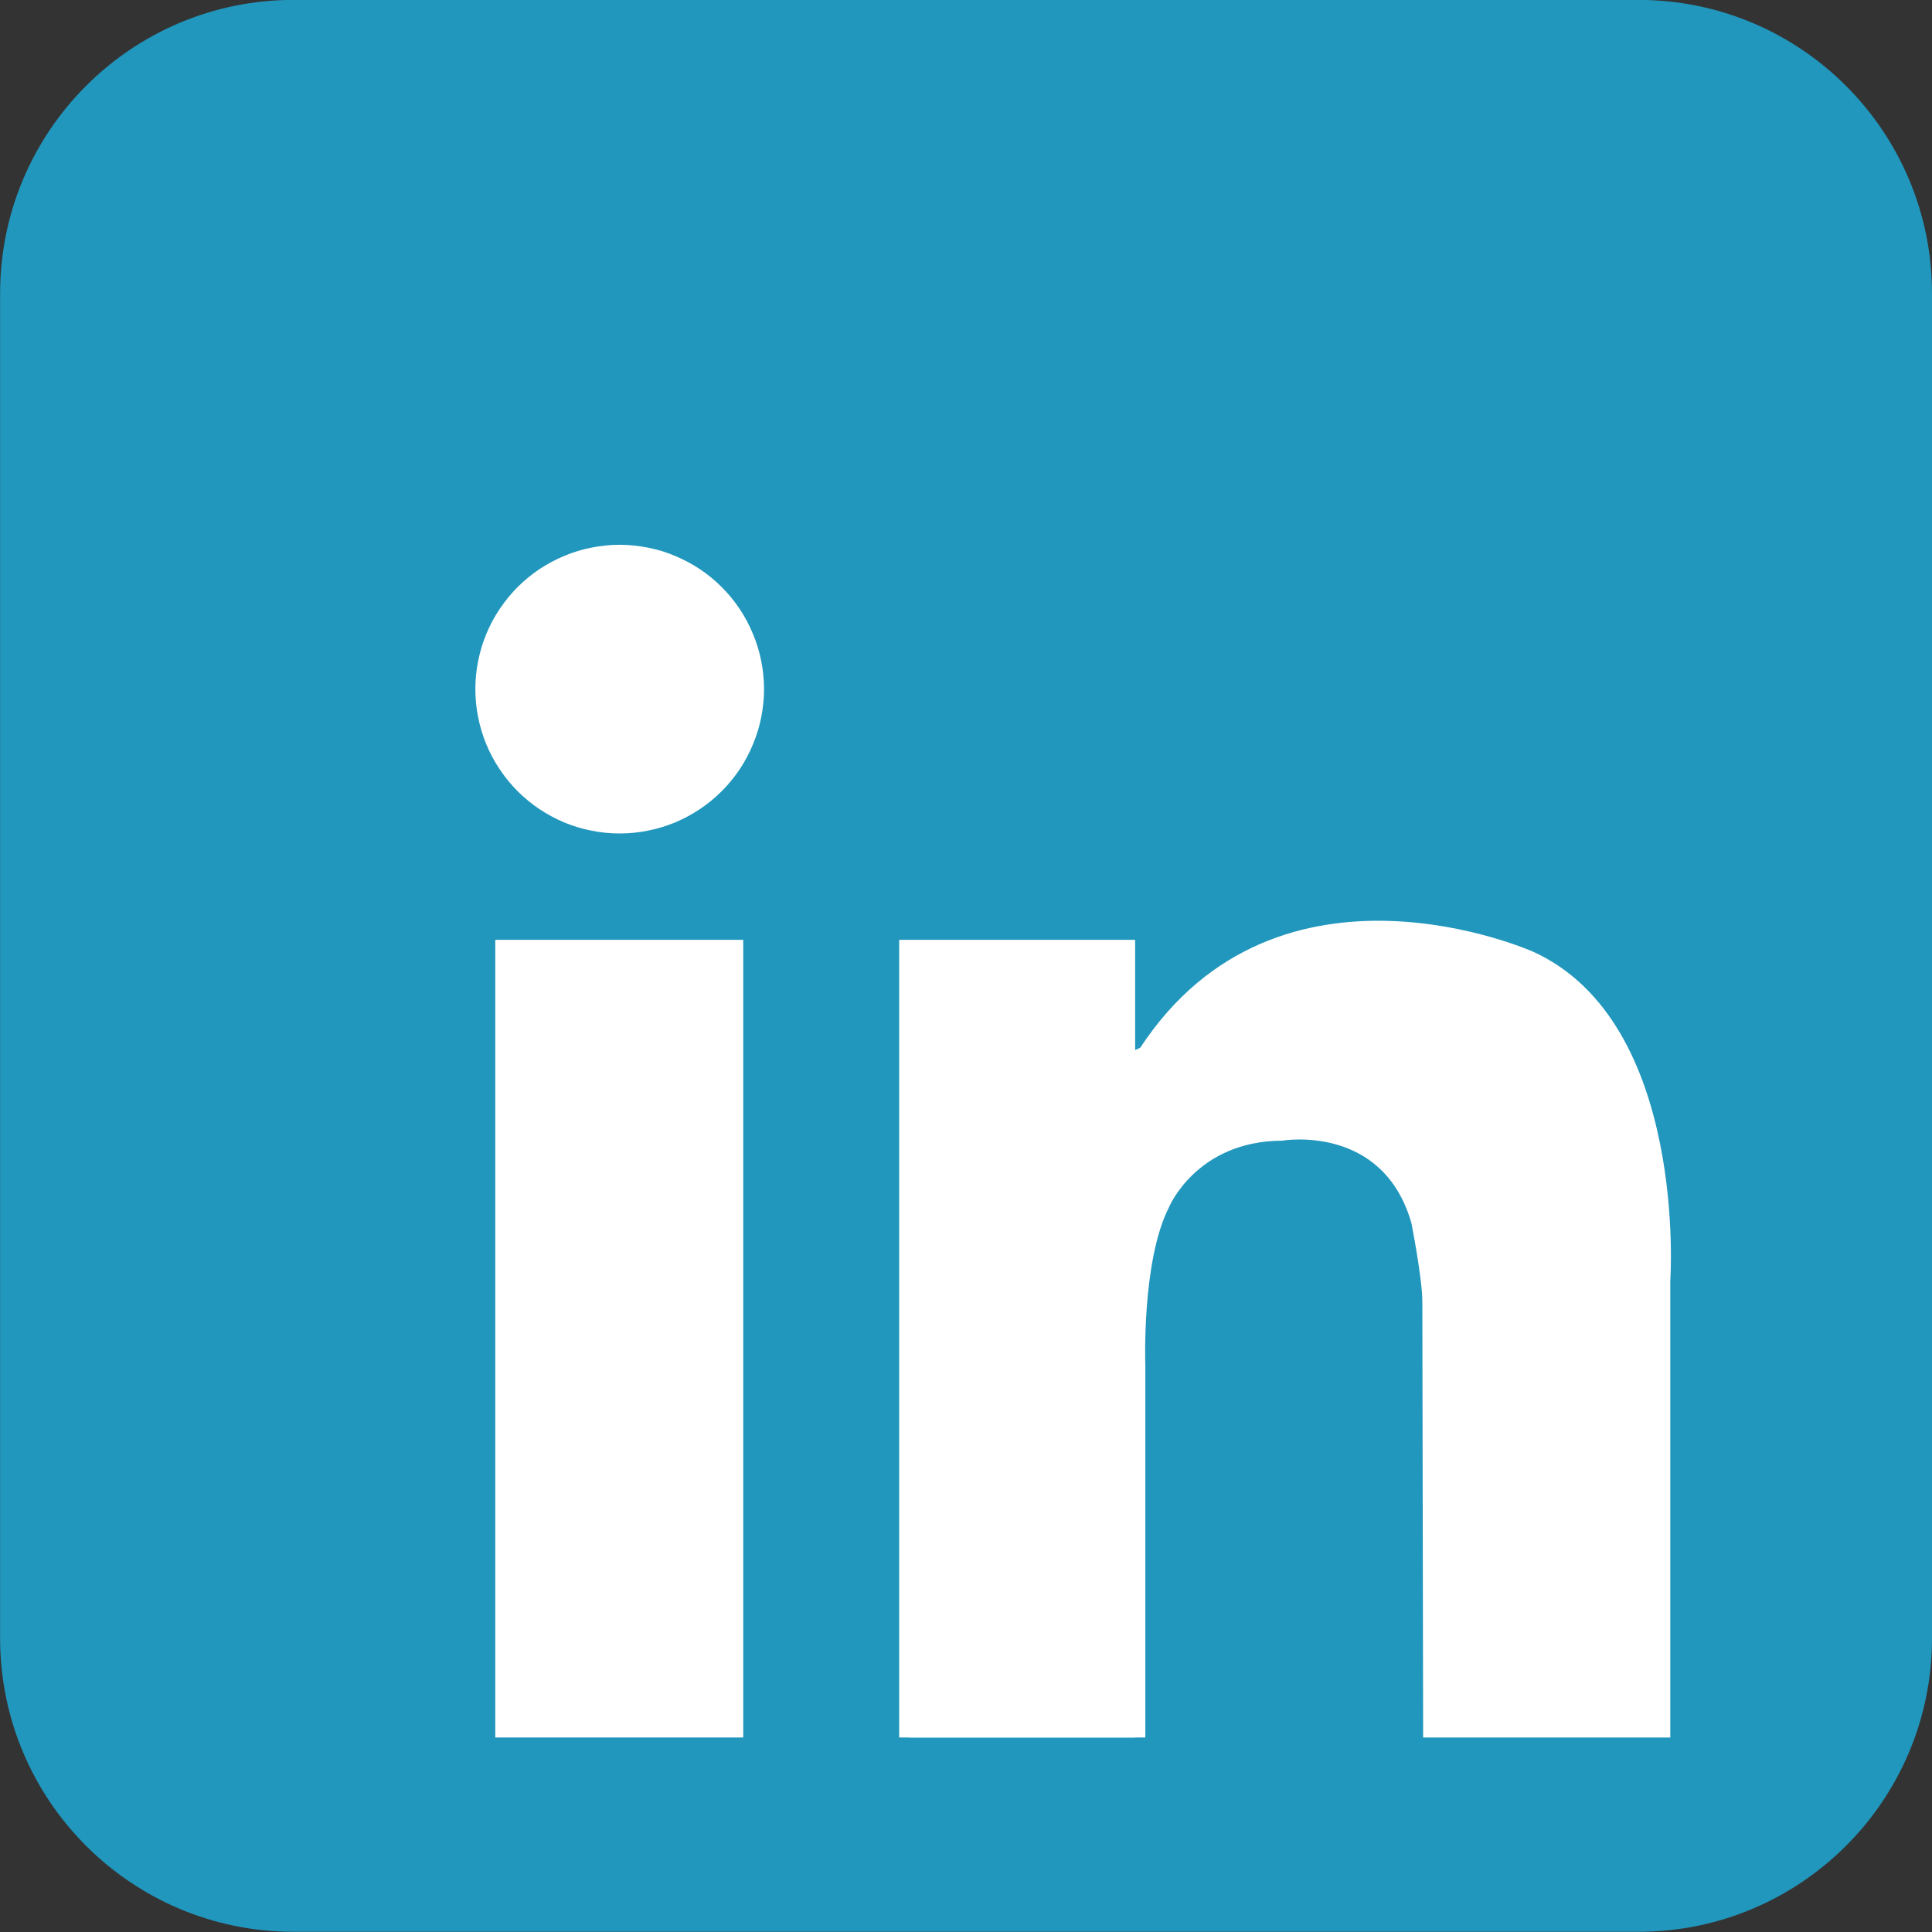 <svg xmlns="http://www.w3.org/2000/svg" xmlns:xlink="http://www.w3.org/1999/xlink" width="100" zoomAndPan="magnify" viewBox="0 0 75 75" height="100" preserveAspectRatio="xMidYMid meet" version="1.0"><rect x="0" y="0" width="75" height="75" fill="#333333" stroke="none"/><path fill="#2197bd" d="M 75 63.598 C 75 69.891 69.898 74.992 63.602 74.992 L 11.398 74.992 C 5.105 74.992 0.004 69.891 0.004 63.598 L 0.004 11.391 C 0.004 5.098 5.105 -0.004 11.398 -0.004 L 63.602 -0.004 C 69.898 -0.004 75 5.098 75 11.391 Z M 75 63.598 " fill-opacity="1" fill-rule="nonzero"/><path fill="#ffffff" d="M 29.66 26.754 C 29.66 27.121 29.621 27.484 29.551 27.844 C 29.48 28.207 29.371 28.555 29.23 28.895 C 29.09 29.234 28.918 29.559 28.715 29.863 C 28.508 30.172 28.277 30.453 28.016 30.715 C 27.758 30.973 27.473 31.207 27.168 31.41 C 26.863 31.613 26.539 31.789 26.199 31.93 C 25.859 32.07 25.508 32.176 25.148 32.246 C 24.789 32.32 24.422 32.355 24.055 32.355 C 23.688 32.355 23.324 32.32 22.961 32.246 C 22.602 32.176 22.25 32.07 21.91 31.93 C 21.57 31.789 21.25 31.613 20.941 31.41 C 20.637 31.207 20.355 30.973 20.094 30.715 C 19.836 30.453 19.602 30.172 19.398 29.863 C 19.191 29.559 19.02 29.234 18.879 28.895 C 18.738 28.555 18.633 28.207 18.562 27.844 C 18.488 27.484 18.453 27.121 18.453 26.754 C 18.453 26.383 18.488 26.02 18.562 25.66 C 18.633 25.297 18.738 24.949 18.879 24.609 C 19.02 24.27 19.191 23.945 19.398 23.641 C 19.602 23.332 19.836 23.051 20.094 22.789 C 20.355 22.531 20.637 22.297 20.941 22.094 C 21.25 21.891 21.57 21.719 21.91 21.578 C 22.25 21.434 22.602 21.328 22.961 21.258 C 23.324 21.188 23.688 21.148 24.055 21.148 C 24.422 21.148 24.789 21.188 25.148 21.258 C 25.508 21.328 25.859 21.434 26.199 21.578 C 26.539 21.719 26.863 21.891 27.168 22.094 C 27.473 22.297 27.758 22.531 28.016 22.789 C 28.277 23.051 28.508 23.332 28.715 23.641 C 28.918 23.945 29.09 24.27 29.23 24.609 C 29.371 24.949 29.48 25.297 29.551 25.66 C 29.621 26.02 29.66 26.383 29.66 26.754 Z M 29.66 26.754 " fill-opacity="1" fill-rule="nonzero"/><path fill="#ffffff" d="M 19.227 36.484 L 28.852 36.484 L 28.852 67.449 L 19.227 67.449 Z M 19.227 36.484 " fill-opacity="1" fill-rule="nonzero"/><path fill="#ffffff" d="M 34.906 36.484 L 44.066 36.484 L 44.066 67.449 L 34.906 67.449 Z M 34.906 36.484 " fill-opacity="1" fill-rule="nonzero"/><path fill="#ffffff" d="M 35.301 52.973 L 44.461 52.973 L 44.461 67.449 L 35.301 67.449 Z M 35.301 52.973 " fill-opacity="1" fill-rule="nonzero"/><path fill="#ffffff" d="M 44.461 52.973 C 44.461 52.973 44.316 48.953 45.379 46.867 C 45.379 46.867 46.438 44.297 49.766 44.281 C 49.766 44.281 53.672 43.598 54.789 47.473 C 54.789 47.473 55.215 49.621 55.215 50.531 C 55.215 51.438 55.246 67.449 55.246 67.449 L 64.84 67.449 L 64.84 49.711 C 64.84 49.711 65.535 39.695 59.523 36.949 C 59.523 36.949 49.633 32.512 44.27 40.664 C 44.27 40.664 43.098 41.469 42.934 39.211 C 42.773 36.949 41.402 42.68 41.363 42.801 C 41.32 42.922 42.934 54.223 42.934 54.223 Z M 44.461 52.973 " fill-opacity="1" fill-rule="nonzero"/></svg>